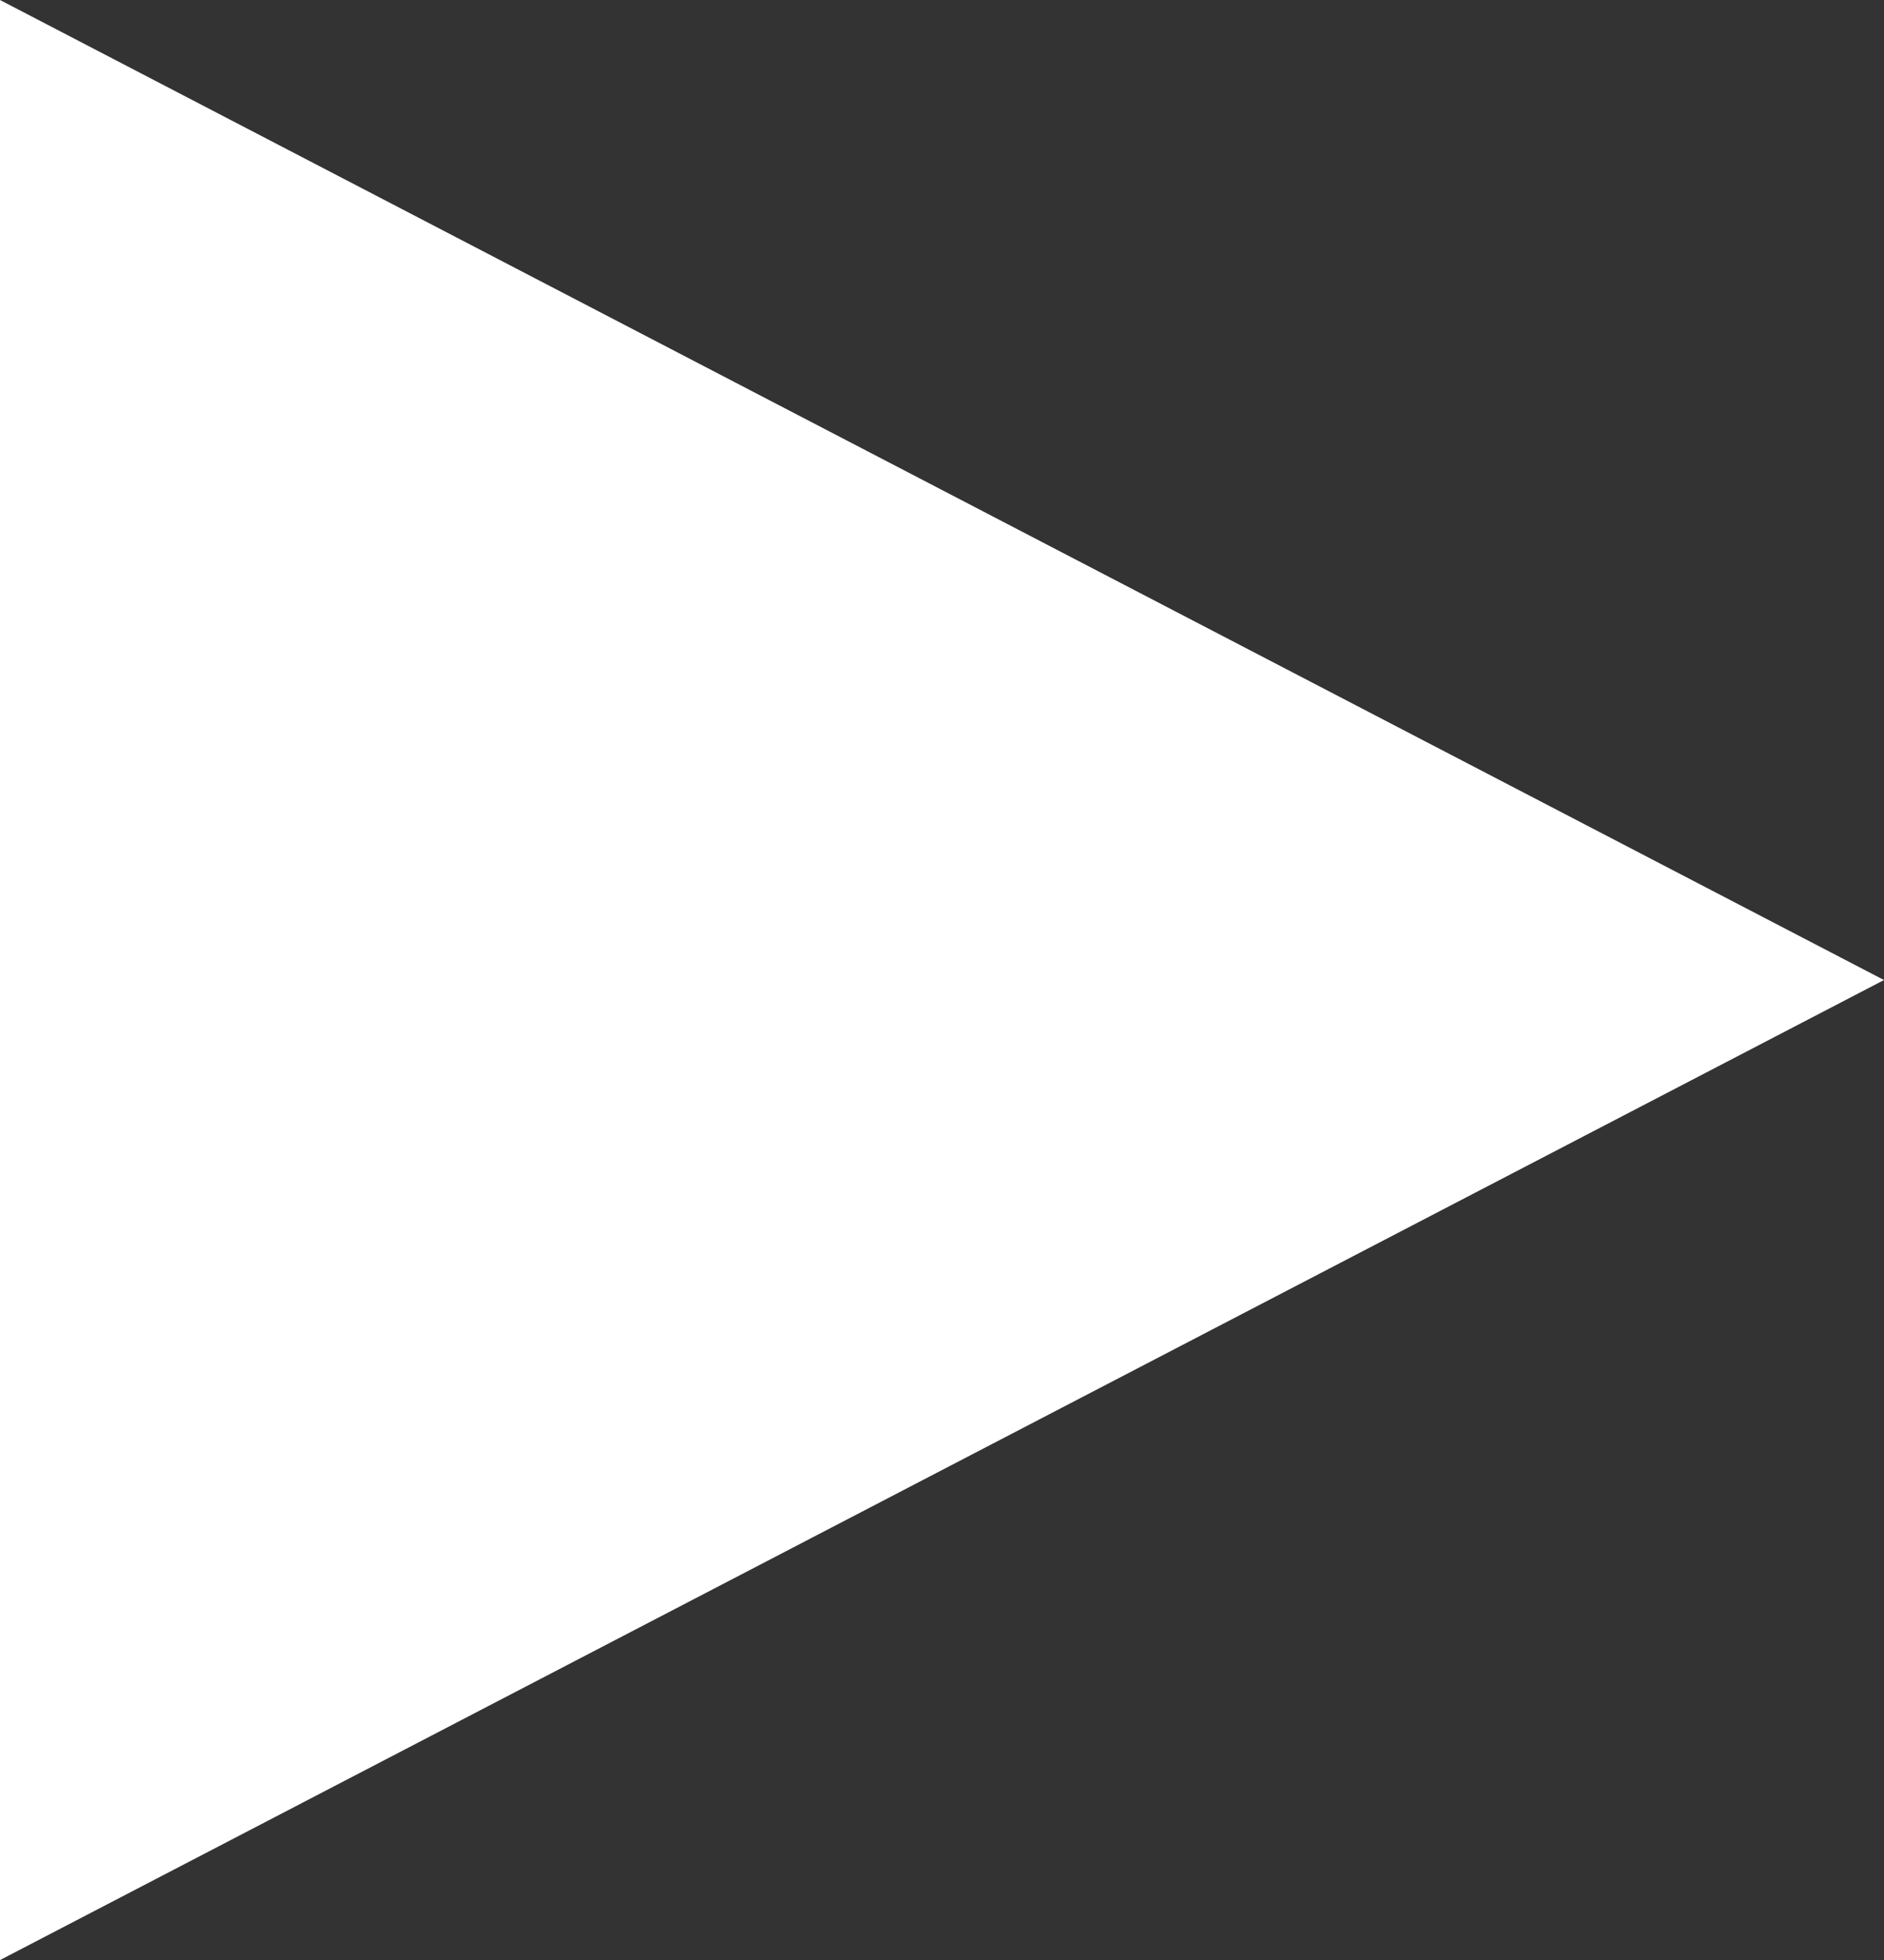 <svg xmlns="http://www.w3.org/2000/svg" width="11.538" height="12" viewBox="0 0 11.538 12"><rect x="0" y="0" width="11.538" height="12" fill="#333333" stroke="none"/><defs><style>.a{fill:#fff;}</style></defs><path class="a" d="M6,0l6,11.538H0Z" transform="translate(11.538) rotate(90)"/></svg>